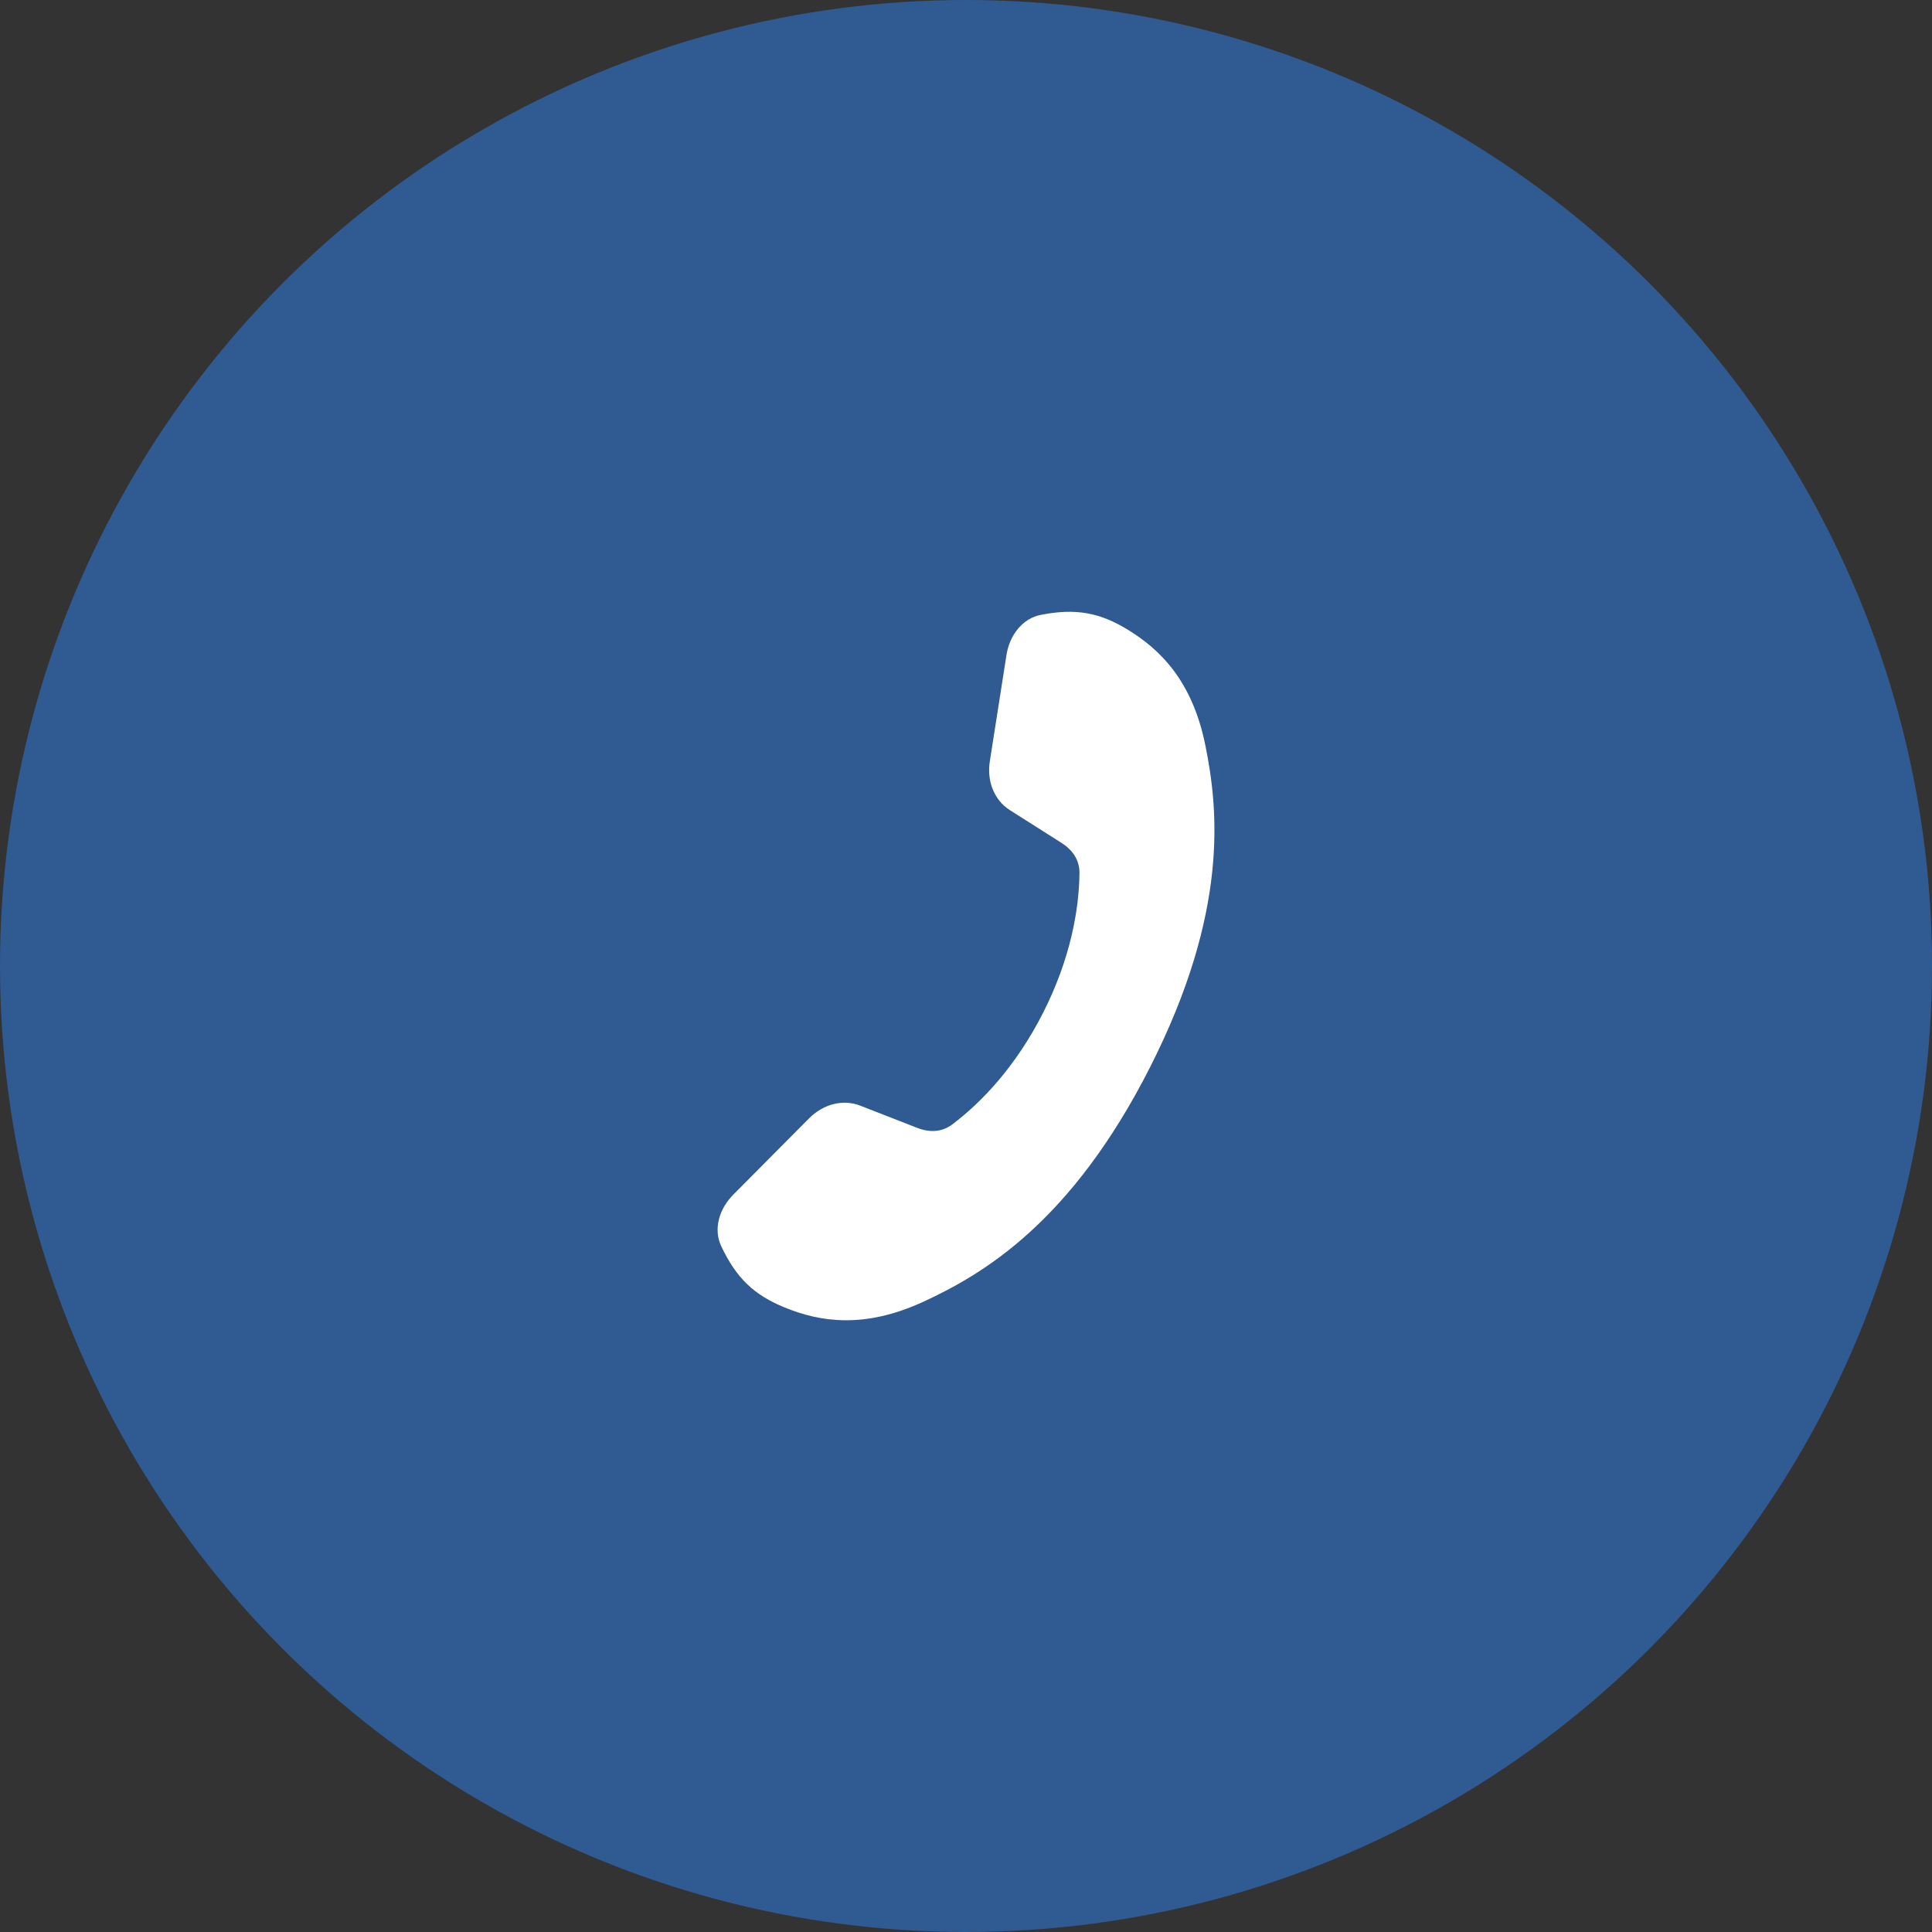 <?xml version="1.0" encoding="UTF-8"?>
<svg xmlns="http://www.w3.org/2000/svg" version="1.1" viewBox="0 0 60 60">
  <rect x="0" y="0" width="60" height="60" fill="#333333" stroke="none"/>
  <defs>
    <style>
      .cls-1 {
        fill: #fff;
      }

      .cls-2 {
        fill: #305a92;
      }
    </style>
  </defs>
  <!-- Generator: Adobe Illustrator 28.7.7, SVG Export Plug-In . SVG Version: 1.2.0 Build 194)  -->
  <g>
    <g id="_レイヤー_1" data-name="レイヤー_1">
      <g id="_レイヤー_1-2" data-name="_レイヤー_1">
        <circle class="cls-2" cx="30" cy="30" r="30"/>
        <path class="cls-1" d="M37.431,23.136c-.403-1.984-1.395-2.966-2.416-3.586-.854-.519-1.593-.671-2.695-.454-.553.109-.981.617-1.072,1.302l-.506,3.232c-.105.638.144,1.226.615,1.526l1.611,1.022c.341.217.561.531.556.936-.012,1.143-.283,2.668-1.127,4.334-.844,1.666-1.913,2.787-2.826,3.474-.323.243-.707.253-1.084.106l-1.777-.693c-.521-.203-1.142-.055-1.594.407l-2.305,2.321c-.498.479-.655,1.124-.414,1.635.478,1.016,1.038,1.522,1.962,1.903,1.105.455,2.483.673,4.321-.176,1.836-.849,4.589-2.449,7.042-7.293s2.113-8.01,1.71-9.993Z"/>
      </g>
    </g>
  </g>
</svg>